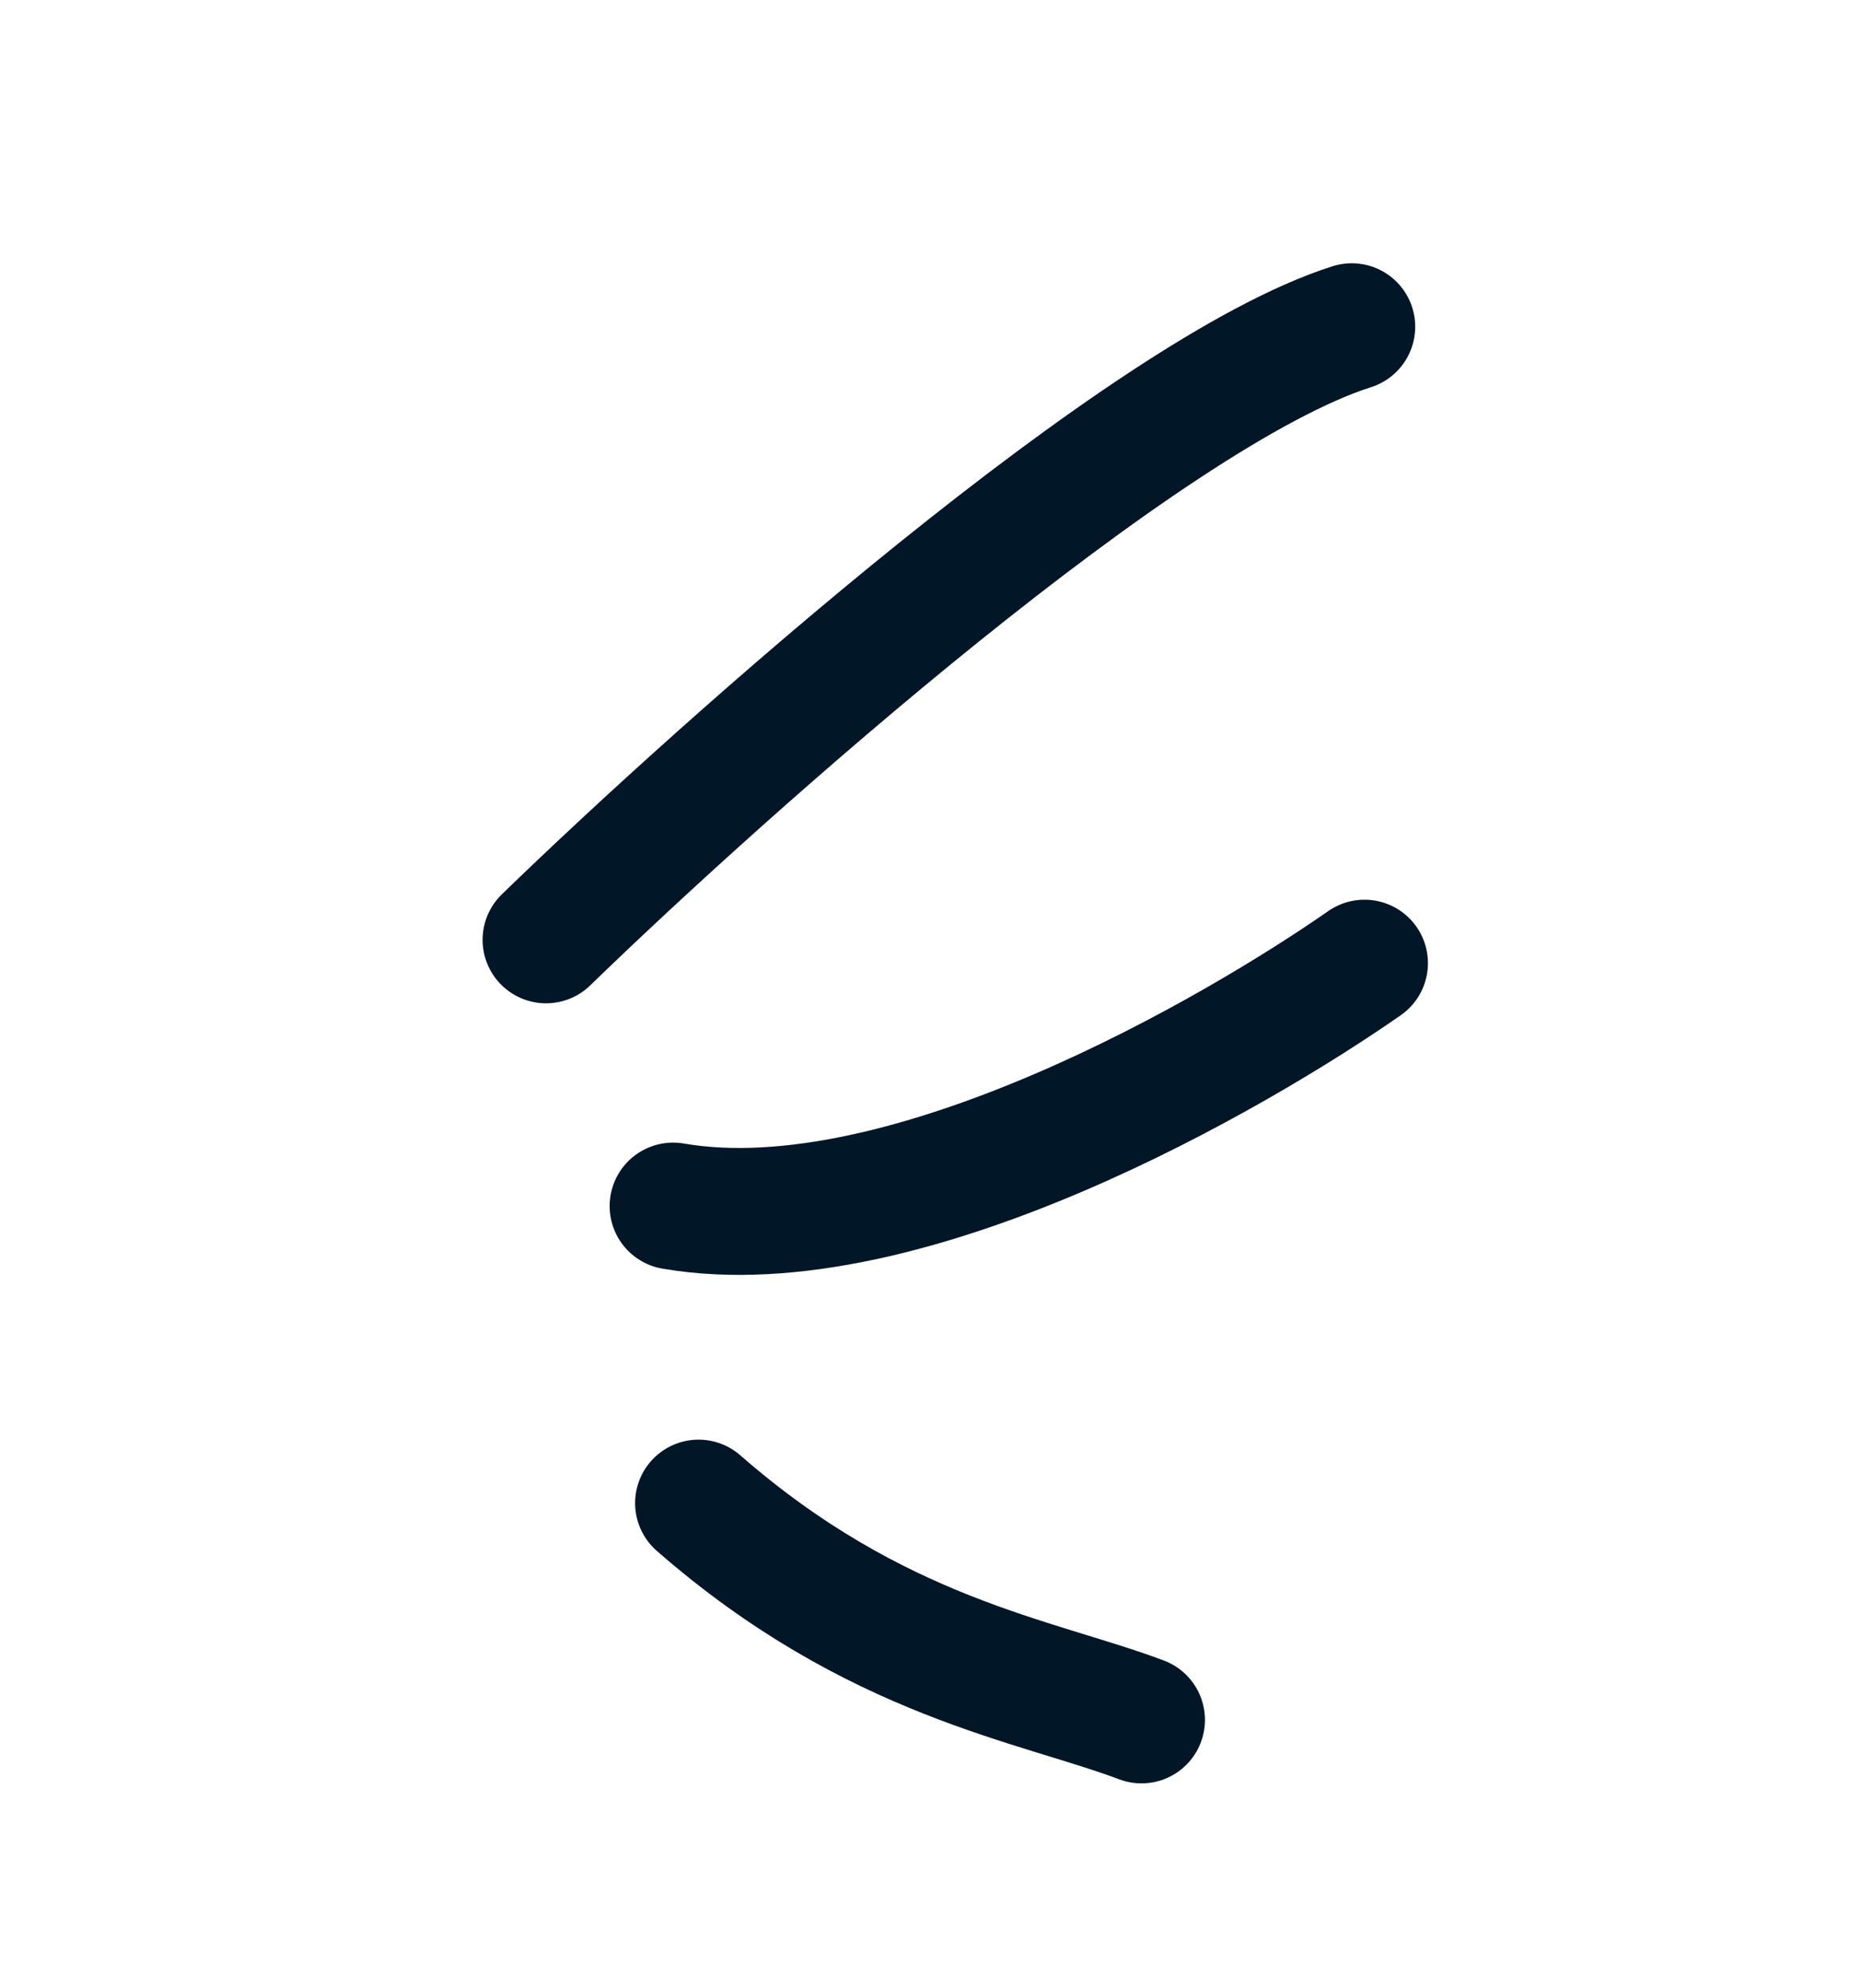 <?xml version="1.0" encoding="UTF-8"?> <svg xmlns="http://www.w3.org/2000/svg" width="44" height="47" viewBox="0 0 44 47" fill="none"><path d="M26.989 40.655C24.484 39.713 20.699 39.185 16.516 35.53" stroke="#011627" stroke-width="3" stroke-linecap="round"></path><path d="M32.261 22.767C29.3 24.833 21.425 29.459 15.914 28.509" stroke="#011627" stroke-width="3" stroke-linecap="round"></path><path d="M12.91 22.216C17.224 18.032 27.075 9.275 31.96 7.723" stroke="#011627" stroke-width="3" stroke-linecap="round"></path></svg> 